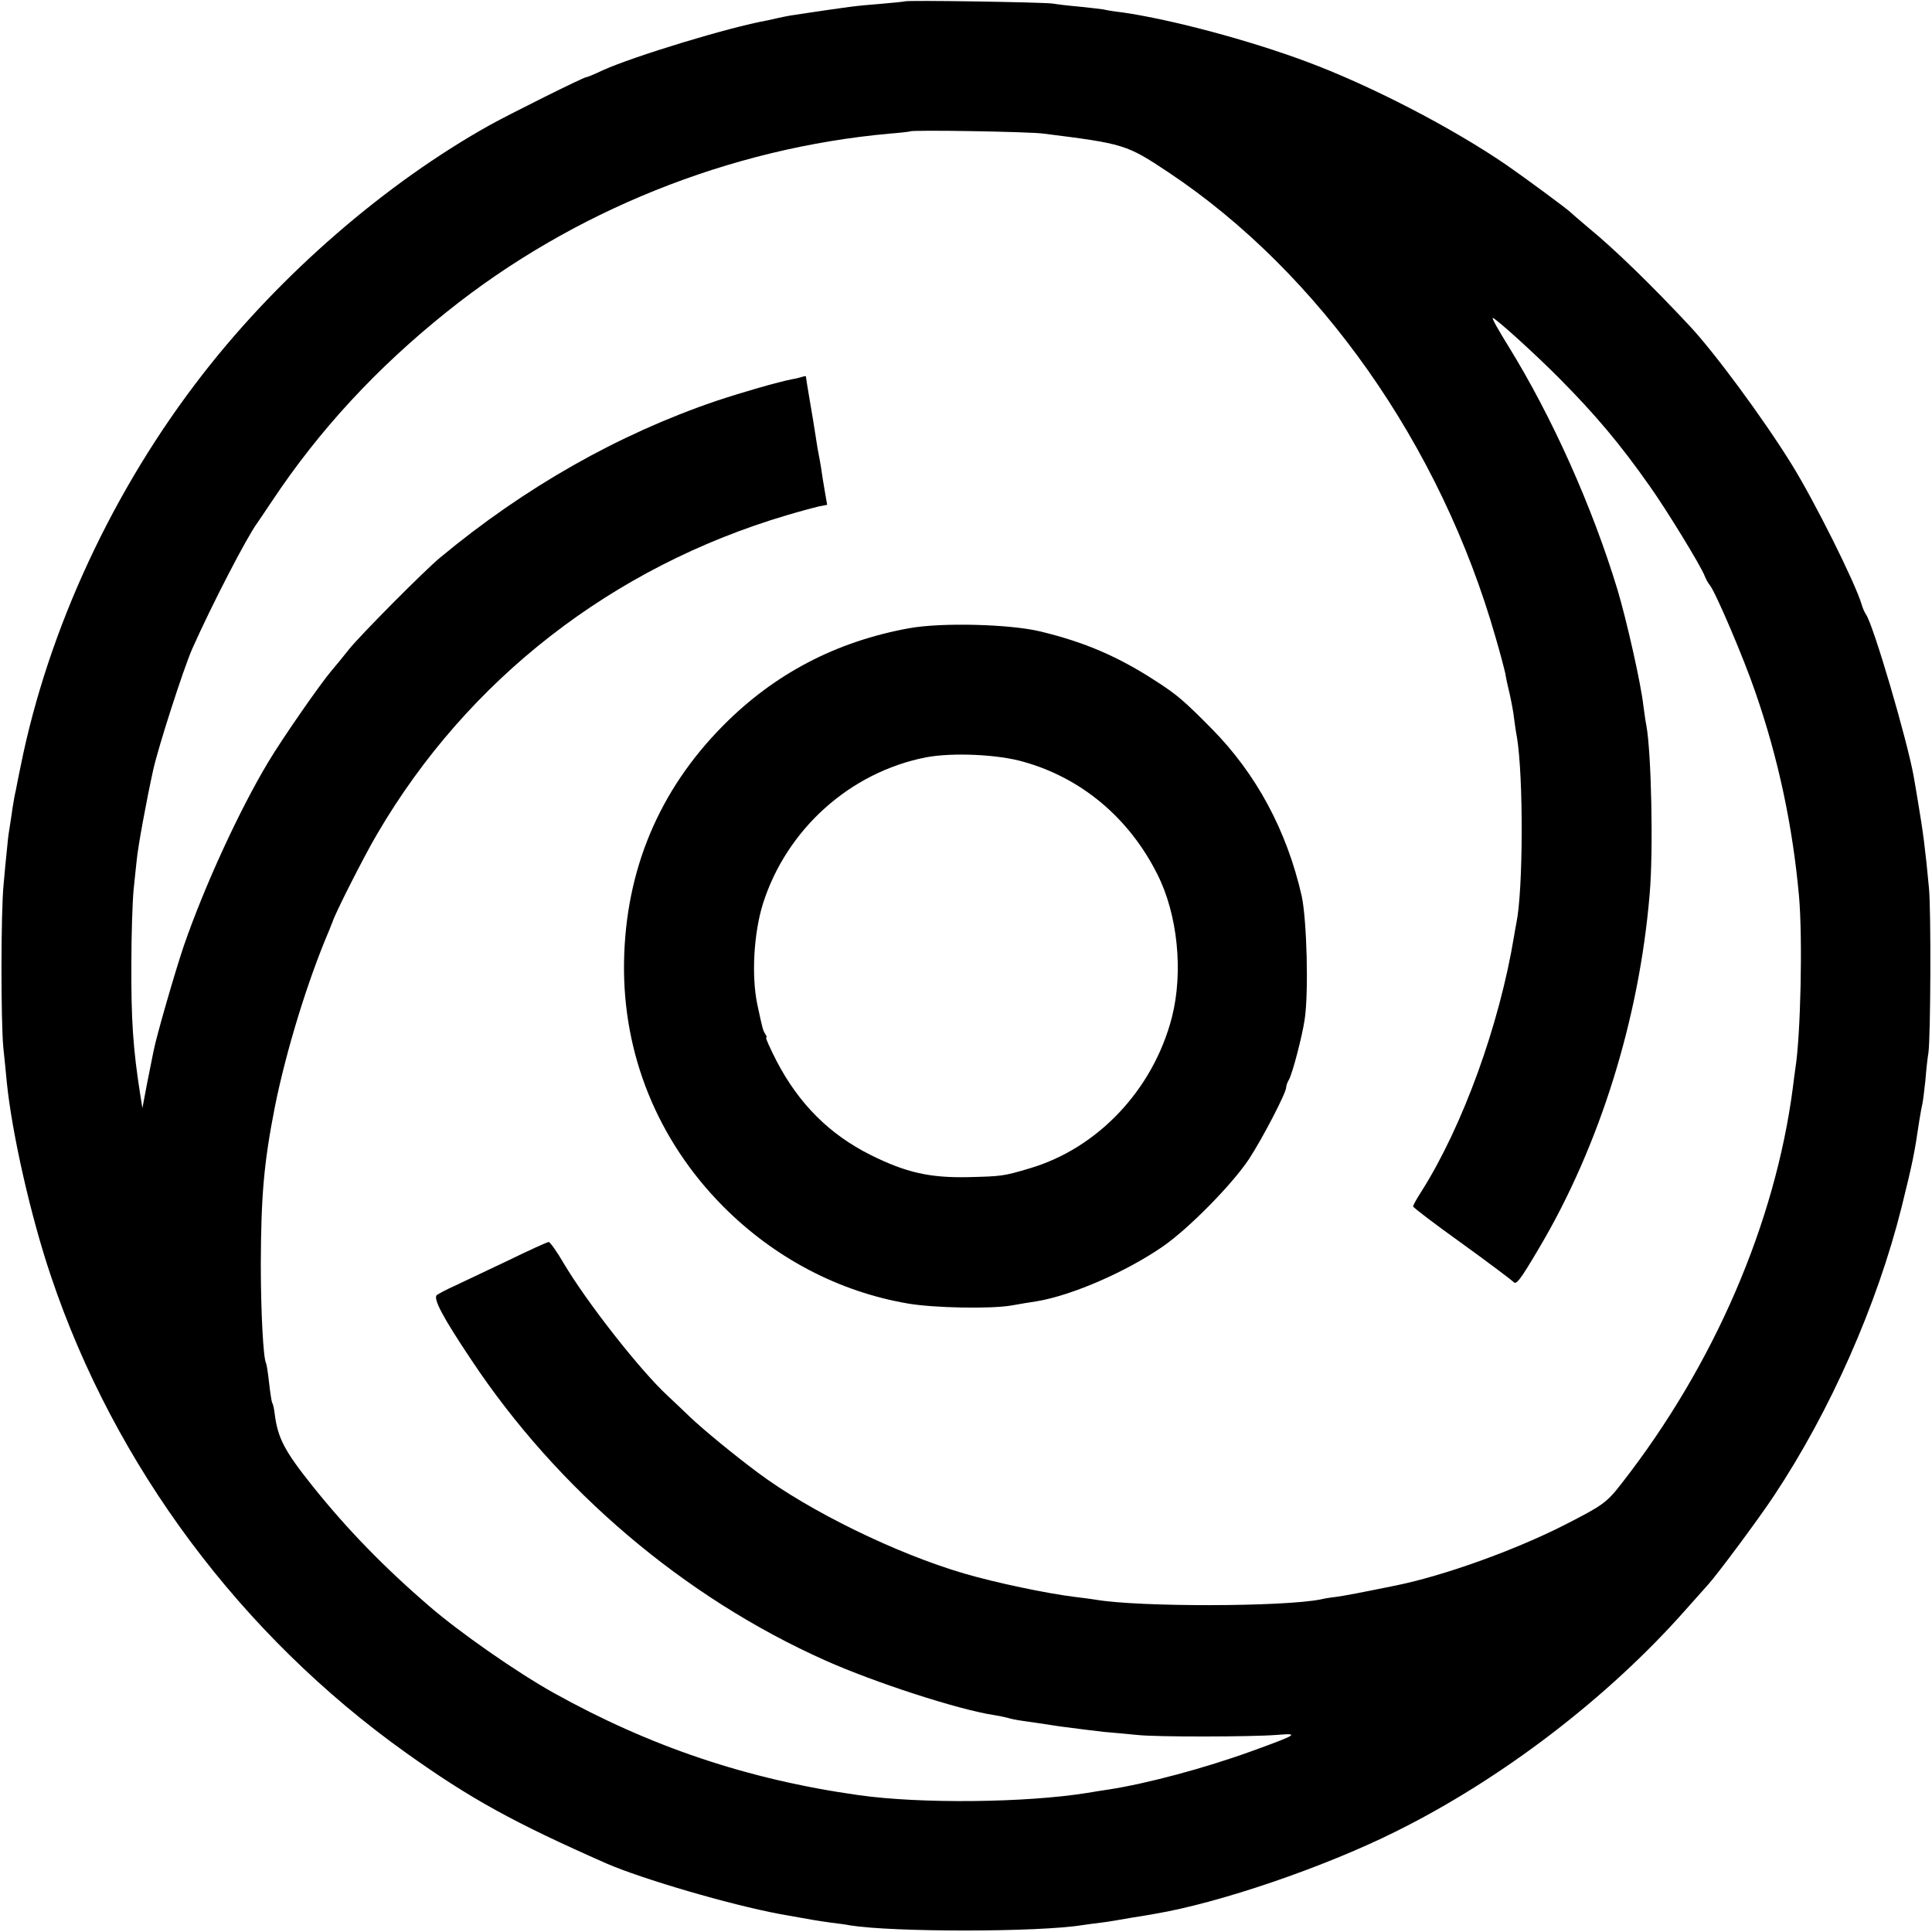 <?xml version="1.0" standalone="no"?>
<!DOCTYPE svg PUBLIC "-//W3C//DTD SVG 20010904//EN"
 "http://www.w3.org/TR/2001/REC-SVG-20010904/DTD/svg10.dtd">
<svg version="1.0" xmlns="http://www.w3.org/2000/svg"
 width="700pt" height="700pt" viewBox="0 0 700 700"
 preserveAspectRatio="xMidYMid meet">
<g transform="translate(0,700) scale(0.1,-0.1)"
fill="#000000" stroke="none">
<path d="M3278 6995 c-1 -1 -41 -5 -88 -9 -97 -8 -98 -8 -325 -42 -16 -3 -37
-7 -45 -9 -8 -2 -26 -6 -40 -9 -140 -25 -484 -130 -597 -181 -29 -14 -56 -25
-60 -25 -9 0 -276 -133 -348 -173 -378 -211 -758 -540 -1039 -901 -325 -417
-561 -924 -661 -1421 -8 -38 -16 -79 -18 -90 -3 -11 -8 -40 -12 -65 -3 -25 -9
-58 -11 -74 -3 -16 -7 -50 -9 -75 -3 -25 -8 -82 -12 -126 -10 -99 -10 -495 -1
-590 4 -38 10 -97 13 -130 19 -184 87 -485 160 -700 231 -687 688 -1299 1285
-1725 234 -167 390 -253 728 -402 129 -56 446 -149 628 -183 116 -21 134 -24
184 -31 25 -3 56 -7 70 -10 157 -25 682 -25 842 1 13 2 43 6 68 9 25 3 72 11
105 17 33 5 74 12 90 15 232 39 611 168 870 297 386 191 771 486 1052 804 32
36 69 77 82 92 36 40 183 238 238 321 204 307 374 691 463 1047 40 162 46 191
64 313 4 25 9 52 11 60 2 8 7 47 11 85 3 39 8 84 11 100 8 59 10 512 2 597
-13 141 -22 208 -39 308 -6 36 -13 79 -16 95 -23 131 -148 557 -174 590 -4 6
-11 21 -15 35 -22 76 -172 377 -255 510 -103 166 -279 404 -368 499 -141 151
-272 278 -367 356 -33 28 -62 53 -65 56 -9 10 -165 125 -230 170 -198 136
-497 291 -730 377 -204 76 -484 151 -663 177 -27 3 -58 8 -70 11 -12 2 -51 6
-87 10 -36 3 -78 8 -95 11 -33 5 -531 13 -537 8z m502 -479 c293 -37 301 -39
453 -140 548 -365 987 -989 1186 -1686 17 -58 32 -116 35 -130 2 -14 9 -47 16
-75 6 -27 14 -68 16 -90 3 -22 7 -51 10 -65 24 -143 23 -557 -2 -675 -2 -11
-6 -31 -8 -45 -53 -323 -186 -690 -336 -927 -17 -26 -30 -50 -30 -54 0 -4 80
-65 178 -135 97 -70 180 -133 185 -138 10 -14 25 6 94 123 218 368 362 827
400 1281 14 159 6 516 -12 612 -3 13 -7 46 -11 73 -8 75 -60 307 -94 420 -91
299 -235 622 -395 881 -36 58 -62 104 -56 102 15 -5 160 -137 241 -219 131
-132 221 -239 327 -390 62 -87 187 -292 199 -325 4 -10 12 -26 19 -34 22 -28
123 -265 164 -385 84 -241 136 -487 159 -740 14 -156 6 -508 -13 -626 -2 -13
-6 -44 -9 -69 -64 -491 -285 -1005 -620 -1434 -55 -71 -68 -80 -209 -152 -181
-92 -436 -183 -607 -218 -127 -26 -190 -38 -220 -42 -19 -2 -44 -6 -55 -9
-136 -27 -659 -28 -815 -1 -14 2 -47 7 -75 10 -100 12 -290 52 -402 85 -246
72 -561 226 -748 366 -87 65 -193 152 -245 201 -30 29 -66 63 -80 76 -101 93
-294 340 -377 480 -25 43 -50 78 -55 78 -5 0 -73 -31 -151 -69 -78 -37 -164
-78 -192 -91 -27 -12 -55 -27 -62 -32 -15 -12 21 -80 124 -234 313 -472 772
-862 1283 -1090 179 -80 481 -178 611 -198 20 -3 42 -8 50 -10 8 -3 32 -8 54
-11 22 -3 83 -12 135 -20 52 -7 124 -16 160 -20 36 -3 90 -8 120 -11 70 -8
413 -7 505 0 85 7 77 2 -85 -57 -176 -64 -387 -120 -525 -141 -16 -2 -50 -8
-75 -12 -224 -36 -605 -40 -830 -8 -403 57 -755 176 -1105 371 -134 75 -339
218 -449 313 -165 142 -298 279 -423 435 -103 129 -127 175 -138 265 -2 17 -6
34 -9 38 -2 4 -7 36 -11 72 -4 36 -9 68 -11 71 -10 17 -19 187 -19 359 1 249
11 366 51 570 41 204 119 458 197 640 5 14 11 27 12 30 5 22 116 242 162 319
327 559 852 967 1483 1154 47 14 99 28 116 32 l31 6 -9 52 c-5 29 -11 66 -13
82 -3 17 -6 37 -8 45 -2 8 -7 38 -11 65 -4 28 -14 88 -22 134 -8 46 -14 85
-14 87 0 2 -6 1 -12 -1 -7 -2 -24 -7 -38 -9 -51 -10 -180 -47 -276 -79 -355
-121 -693 -313 -999 -567 -58 -48 -290 -282 -330 -332 -22 -28 -50 -62 -63
-77 -41 -48 -178 -245 -230 -332 -105 -175 -231 -449 -306 -666 -32 -95 -99
-326 -110 -383 -3 -14 -13 -65 -23 -115 l-17 -90 -8 50 c-26 166 -33 269 -32
475 0 102 4 221 8 265 5 44 9 91 11 105 5 54 36 221 60 330 20 89 110 367 141
438 72 162 199 407 236 457 4 6 29 42 54 80 171 257 379 482 634 686 454 364
1024 593 1605 645 39 3 71 7 73 8 5 6 430 -1 482 -8z"/>
<path d="M3295 4724 c-265 -48 -489 -165 -675 -353 -233 -235 -354 -525 -359
-858 -5 -332 121 -644 359 -884 185 -186 418 -309 670 -352 94 -16 298 -20
375 -7 28 5 68 12 90 15 128 21 326 107 460 200 93 65 248 222 310 315 48 73
135 240 135 260 0 6 4 18 10 28 13 23 48 157 57 218 15 96 8 363 -11 449 -54
236 -164 441 -326 605 -98 99 -124 122 -200 171 -138 90 -259 142 -420 181
-111 27 -359 33 -475 12z m413 -484 c211 -59 383 -204 485 -407 74 -146 95
-354 53 -519 -68 -263 -270 -476 -518 -548 -91 -27 -98 -28 -218 -31 -141 -3
-226 16 -355 80 -150 75 -260 185 -341 340 -24 47 -41 85 -38 85 3 0 2 6 -3
13 -9 15 -9 14 -29 107 -22 105 -13 258 20 365 86 271 316 477 591 531 95 18
259 11 353 -16z"/>
</g>
</svg>
